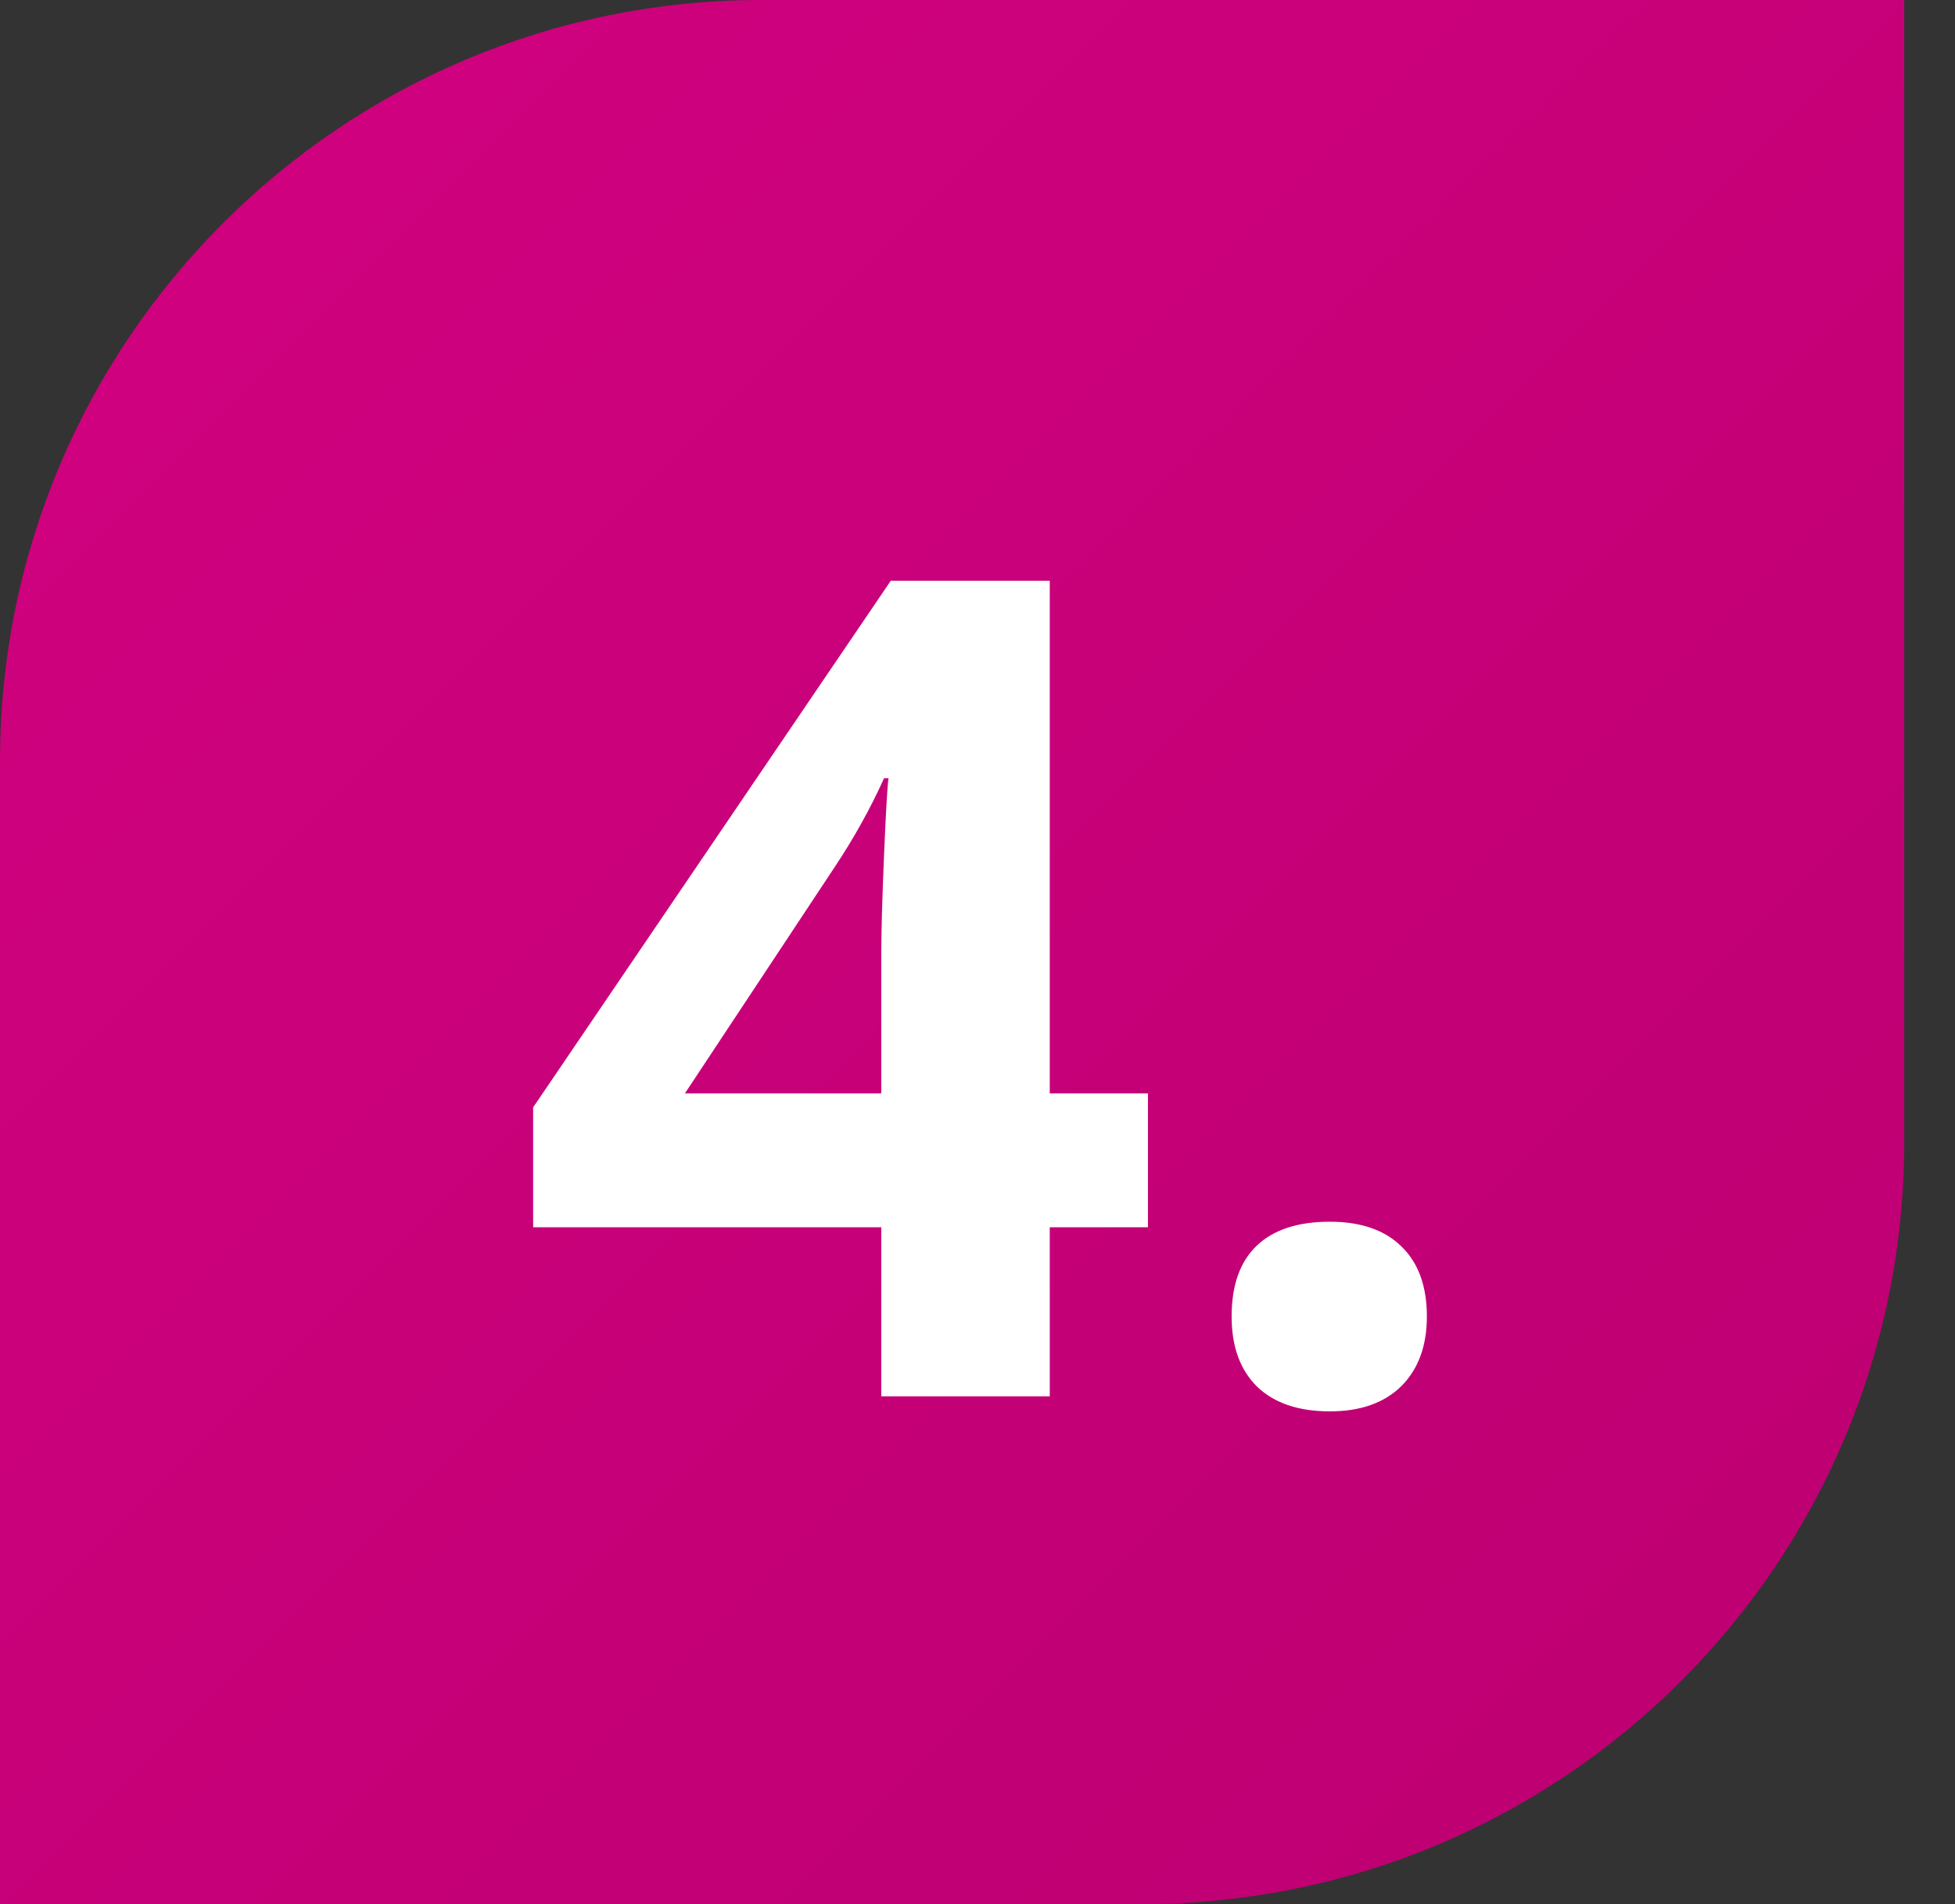 <svg width="77" height="75" viewBox="0 0 77 75" fill="none" xmlns="http://www.w3.org/2000/svg">
<rect x="0" y="0" width="77" height="75" fill="#333333" stroke="none"/>
<path d="M0 30C0 13.431 13.431 0 30 0H75V45C75 61.569 61.569 75 45 75H0V30Z" fill="url(#paint0_linear_378_42)"/>
<path d="M45.213 48.342H41.346V55H34.71V48.342H20.999V43.618L35.084 22.876H41.346V43.069H45.213V48.342ZM34.71 43.069V37.62C34.71 36.711 34.747 35.393 34.82 33.665C34.893 31.936 34.952 30.933 34.996 30.654H34.82C34.278 31.855 33.626 33.027 32.864 34.17L26.976 43.069H34.71ZM48.509 51.858C48.509 50.627 48.838 49.697 49.498 49.067C50.157 48.438 51.116 48.123 52.376 48.123C53.592 48.123 54.529 48.445 55.188 49.089C55.862 49.734 56.199 50.657 56.199 51.858C56.199 53.015 55.862 53.931 55.188 54.605C54.515 55.264 53.577 55.593 52.376 55.593C51.145 55.593 50.193 55.271 49.52 54.627C48.846 53.967 48.509 53.044 48.509 51.858Z" fill="white"/>
<defs>
<linearGradient id="paint0_linear_378_42" x1="75" y1="75" x2="0" y2="0" gradientUnits="userSpaceOnUse">
<stop stop-color="#BC0071"/>
<stop offset="1" stop-color="#D20180"/>
</linearGradient>
</defs>
</svg>
